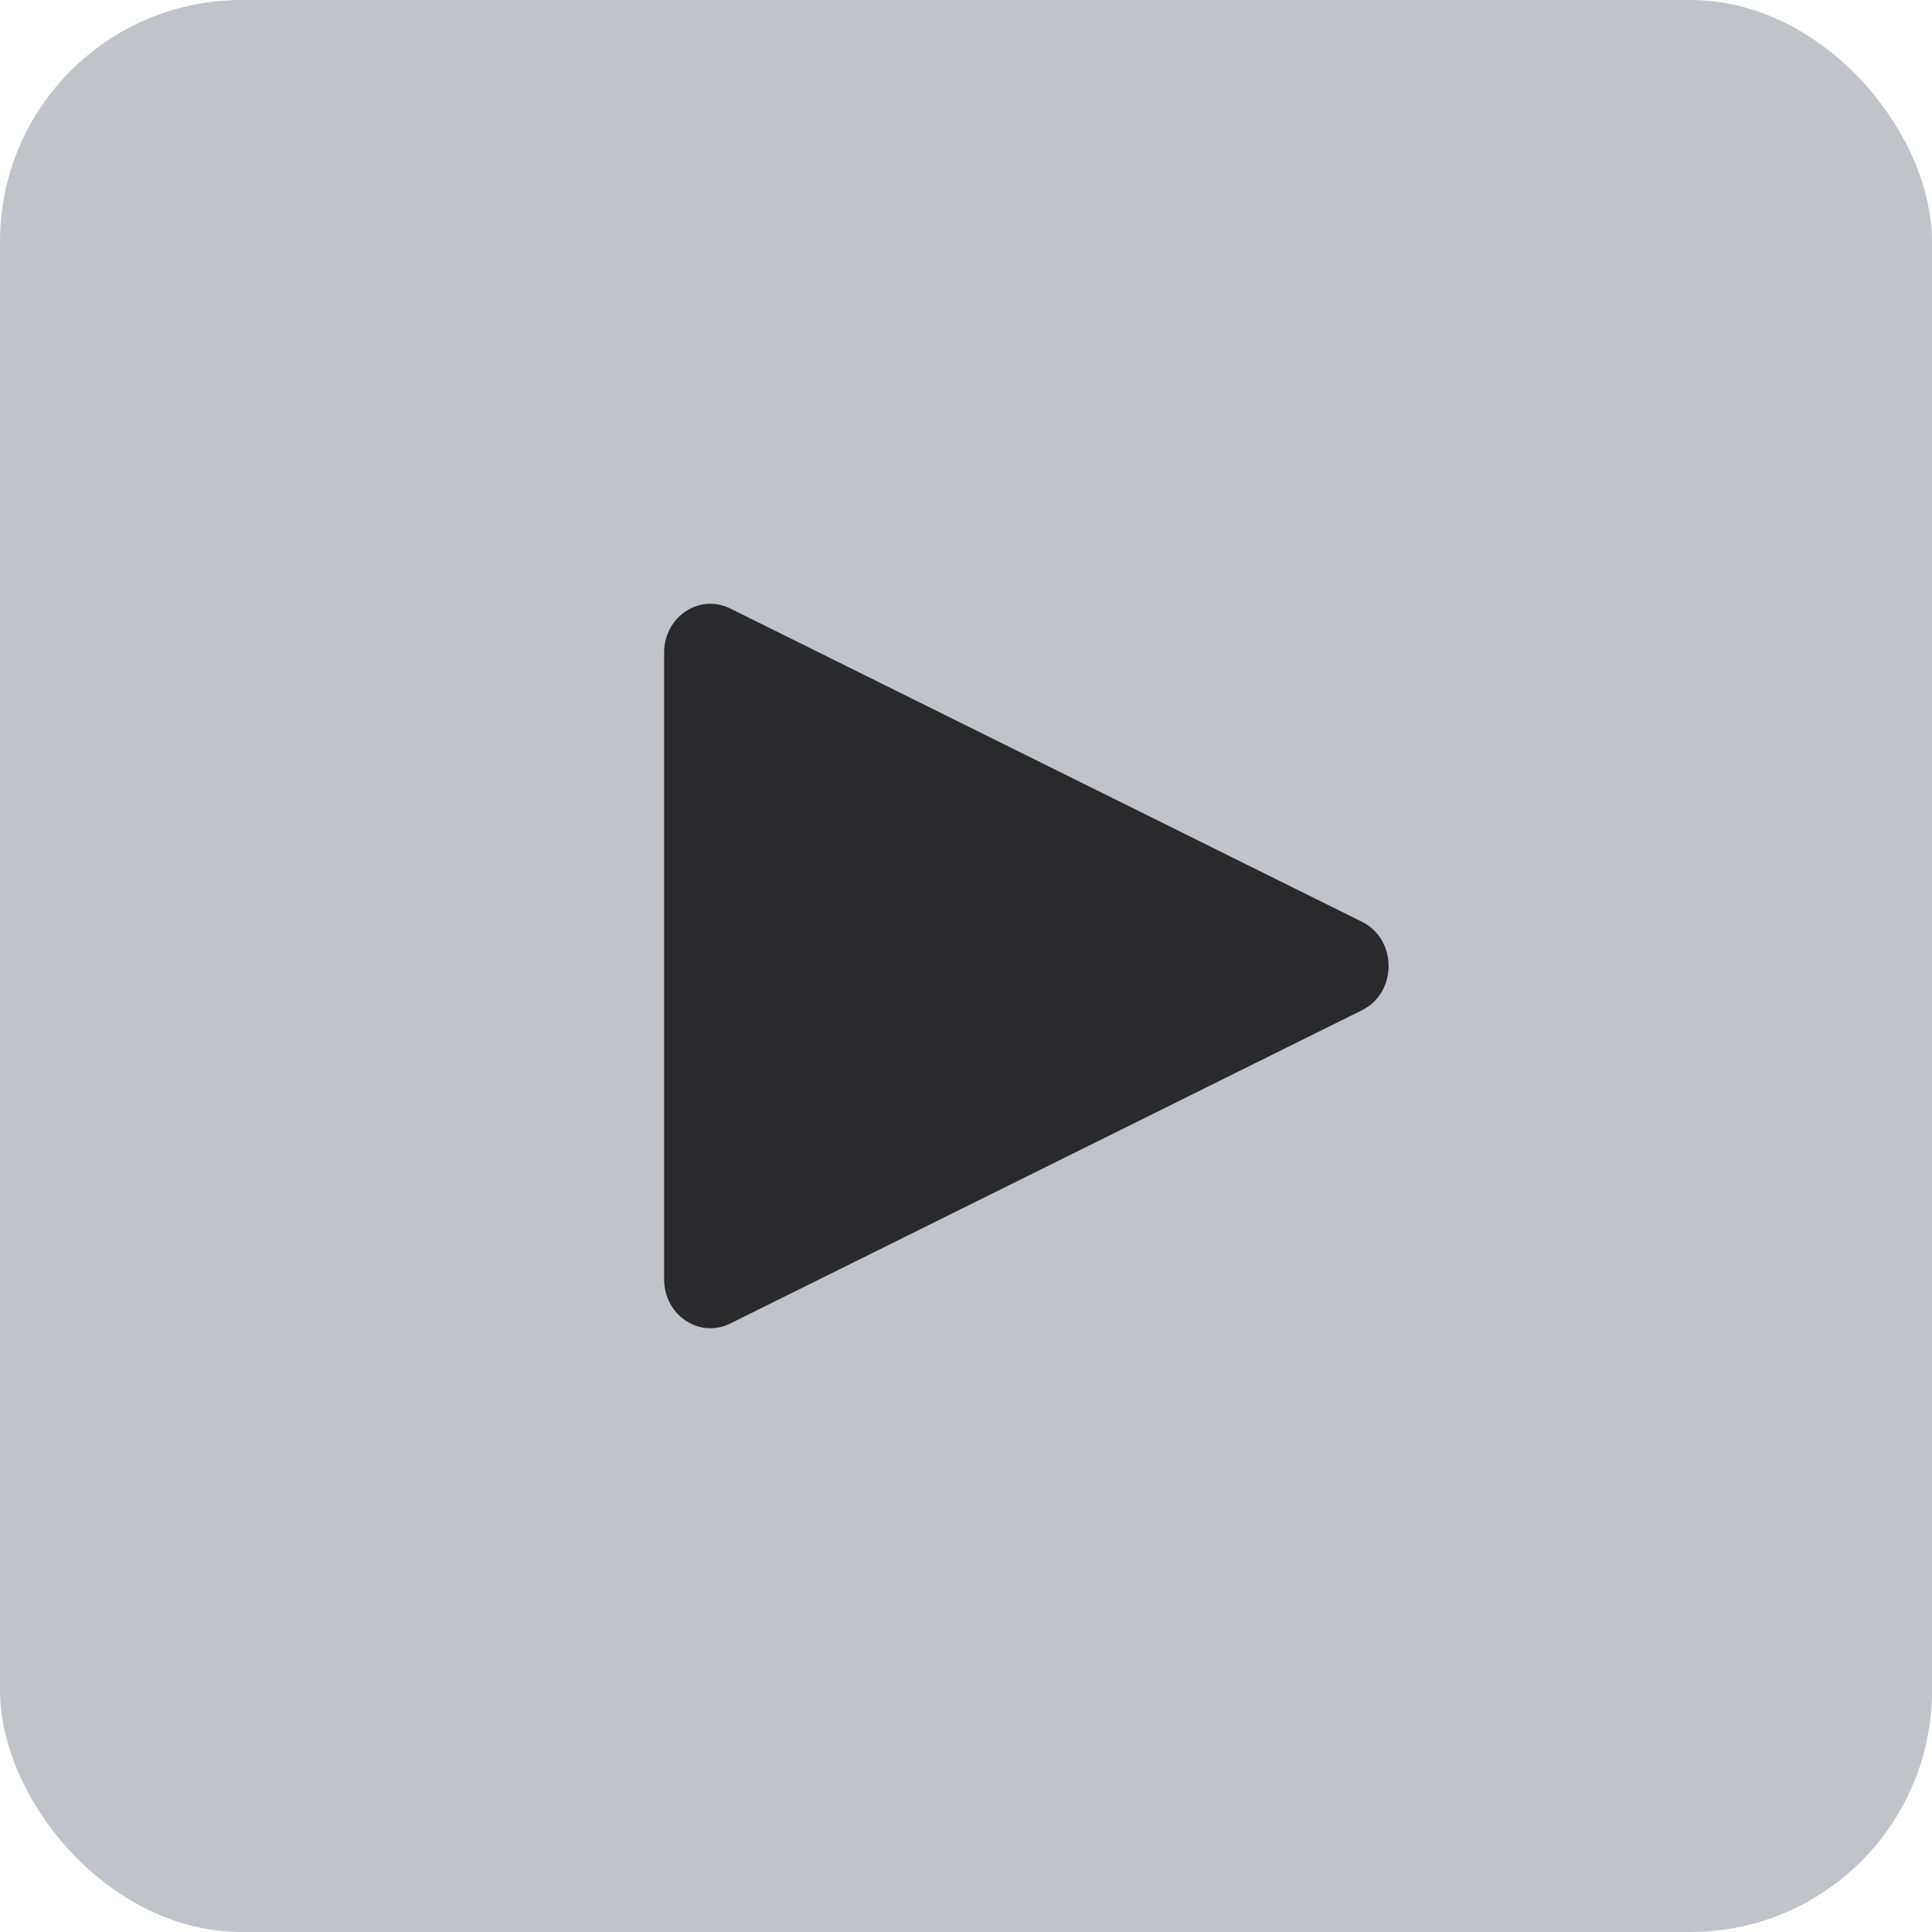 <svg width="16" height="16" viewBox="0 0 16 16" fill="none" xmlns="http://www.w3.org/2000/svg">
    <rect width="16" height="16" rx="2" fill="#C2C3C9" />
    <path
        d="M11.28 7.634C11.573 7.78 11.573 8.22 11.28 8.366L6.047 10.961C5.792 11.087 5.5 10.892 5.5 10.595L5.5 5.404C5.5 5.108 5.792 4.913 6.047 5.039L11.28 7.634Z"
        fill="#2a292c" />
</svg>